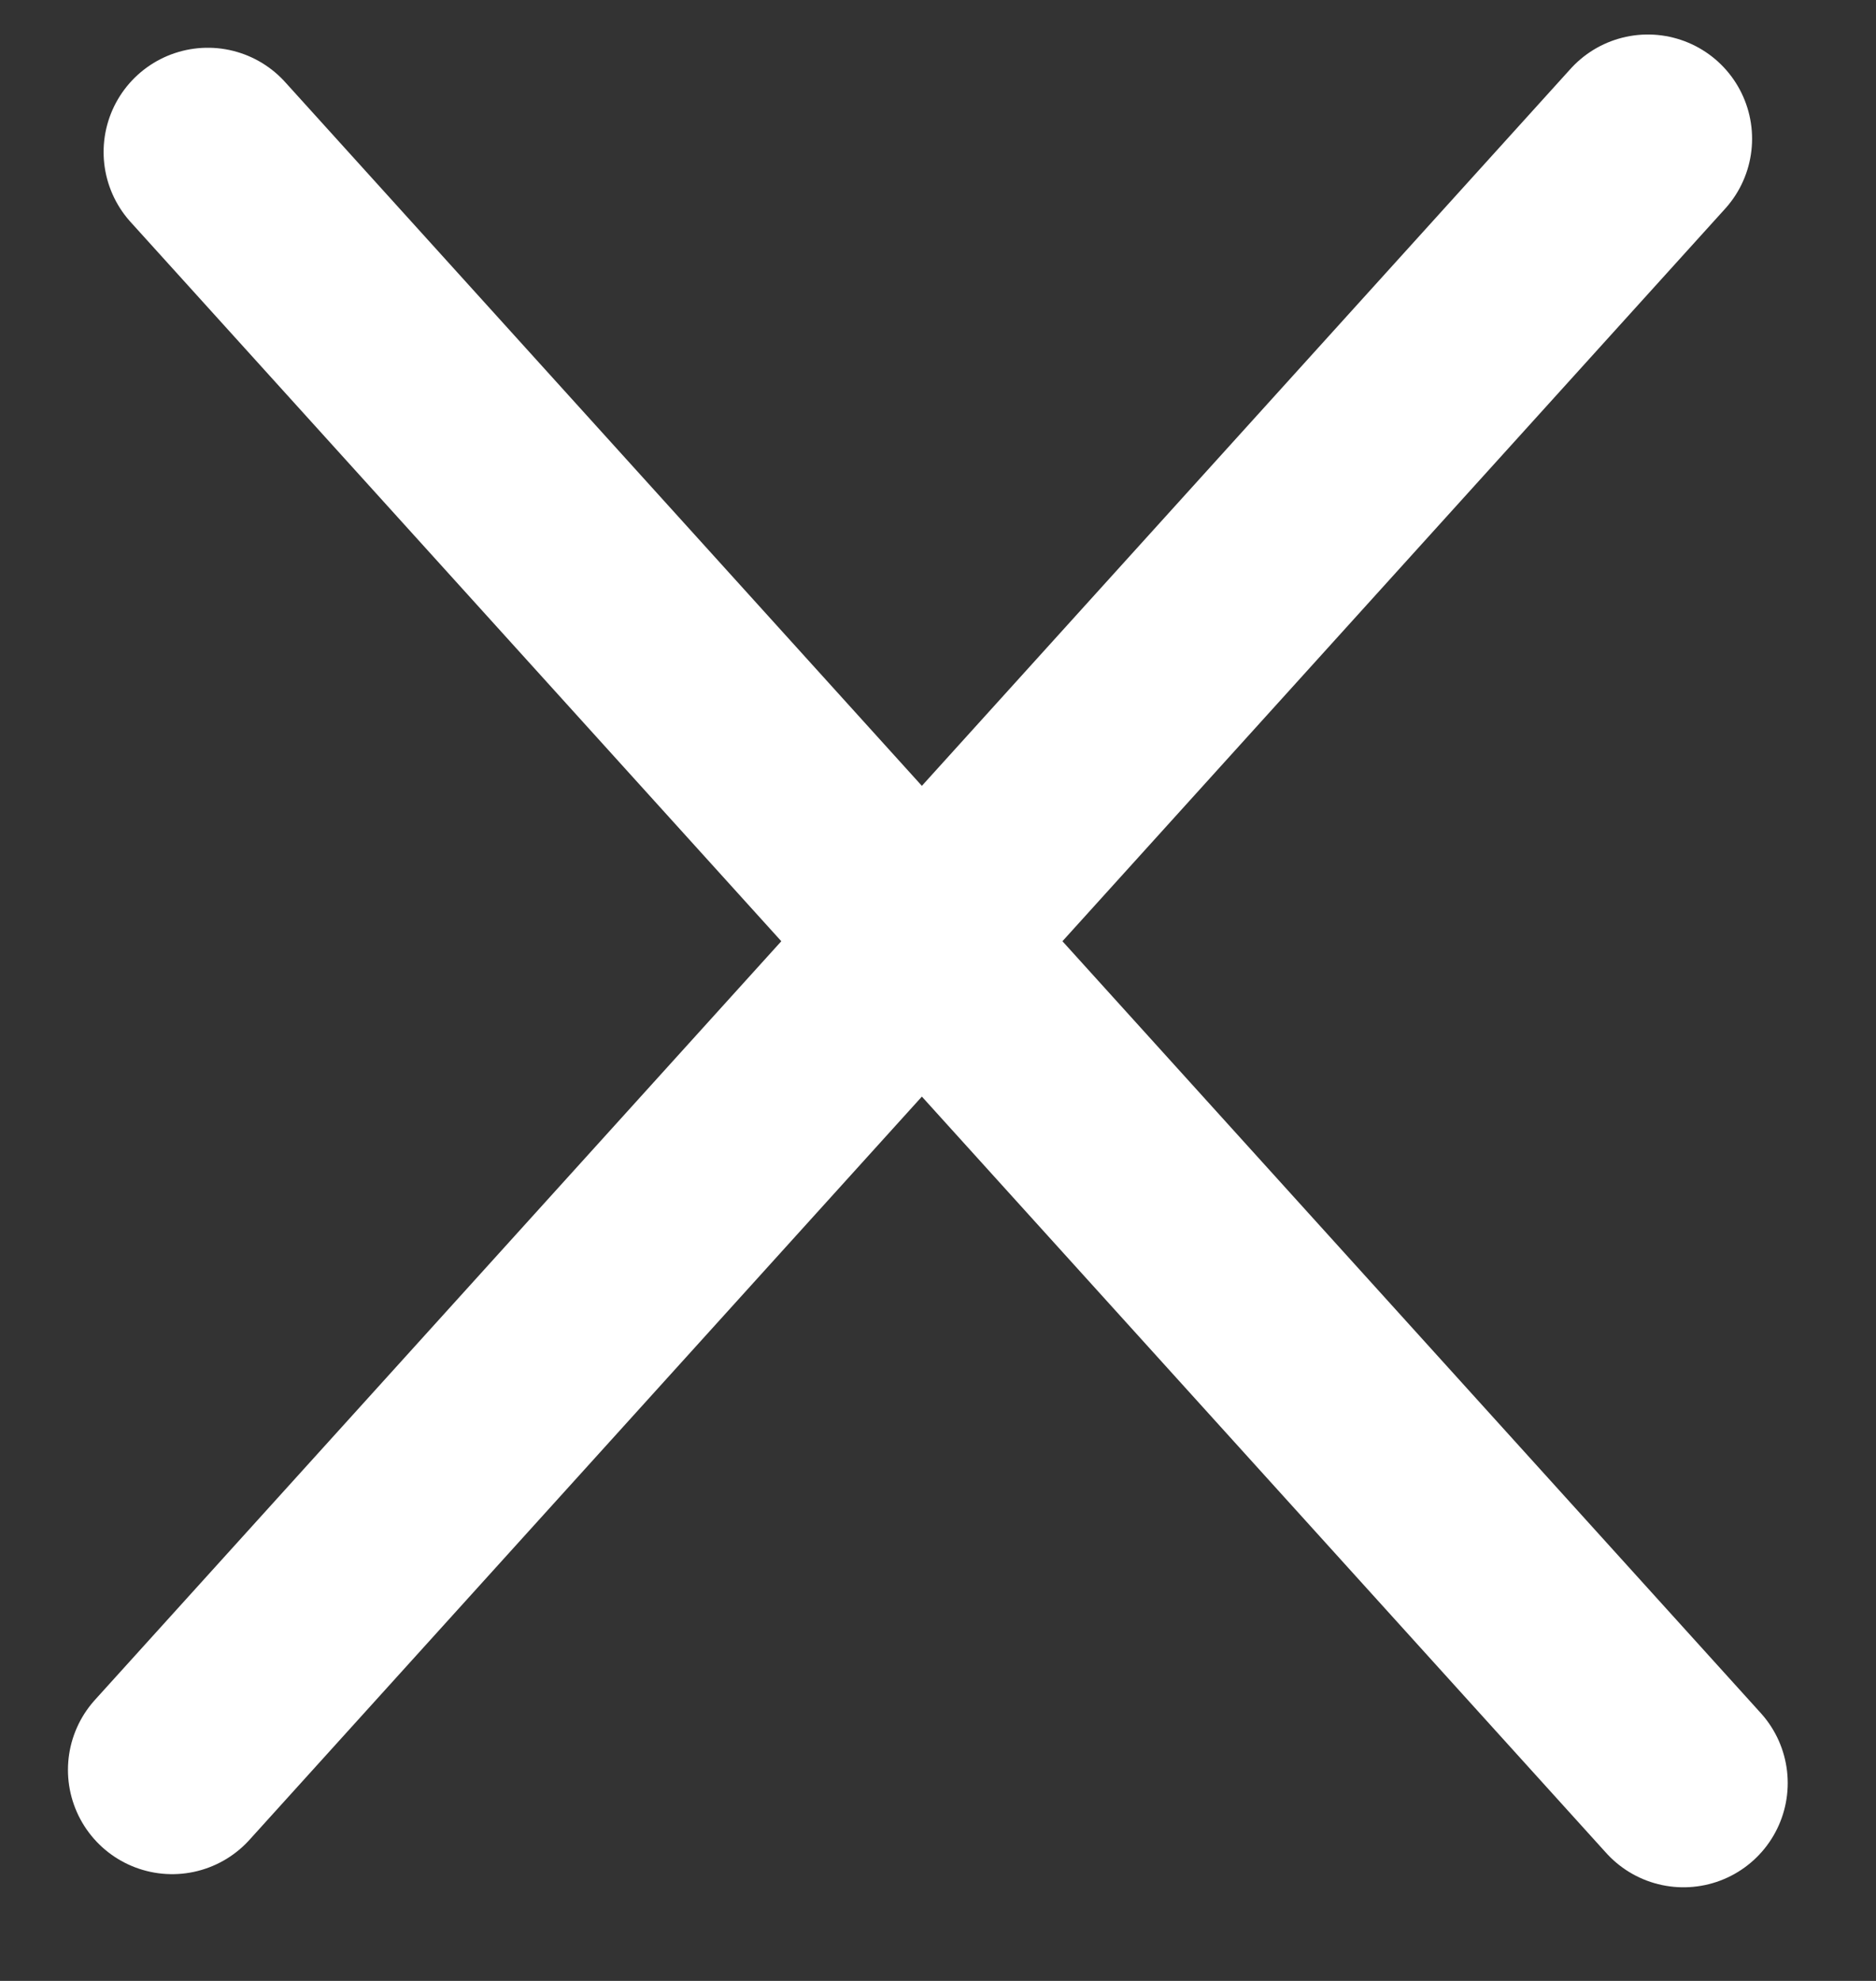 <svg width="18" height="19" viewBox="0 0 18 19" fill="none" xmlns="http://www.w3.org/2000/svg">
<rect x="0" y="0" width="18" height="19" fill="#333333" stroke="none"/>
<path d="M1.652 16.976L15.811 1.331M1.994 1.458L16.153 17.102" stroke="white" stroke-width="2" stroke-linecap="round"/>
</svg>
